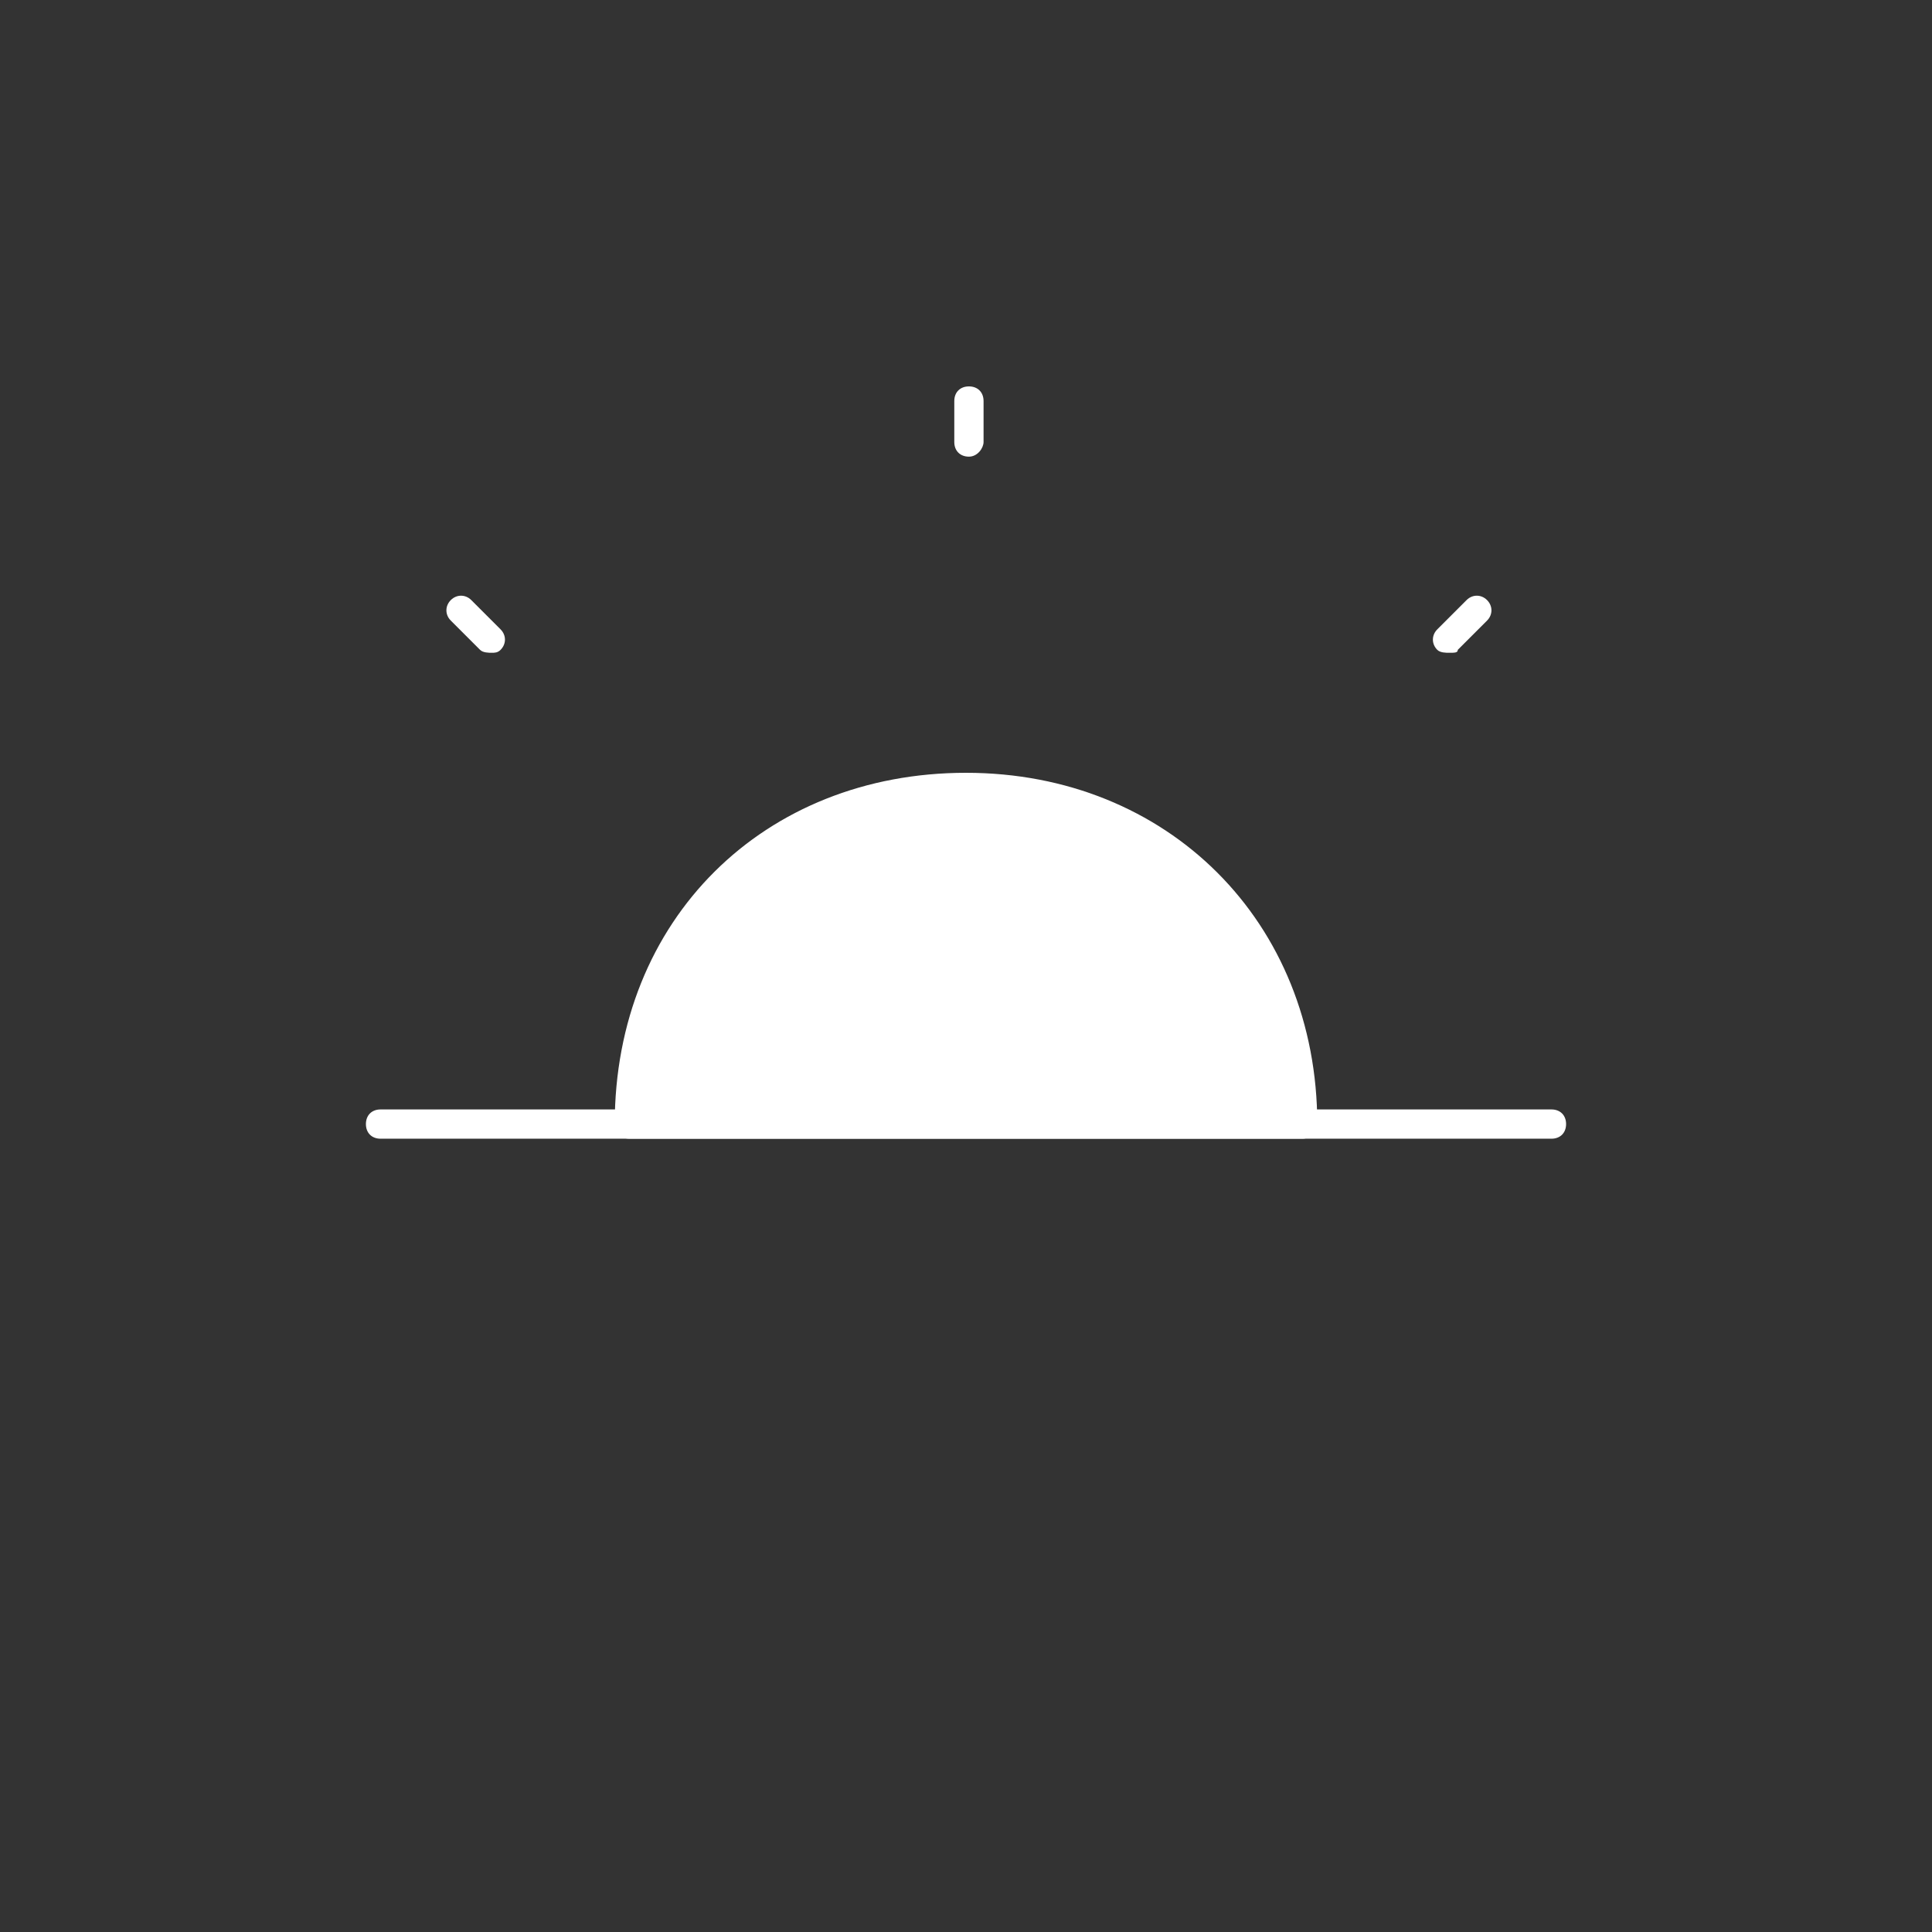 <svg xmlns="http://www.w3.org/2000/svg" viewBox="0 0 66 66">
	<rect x="0" y="0" width="66" height="66" fill="#333333" stroke="none"/>
	<g fill="#FFF">
		<path d="M16.8 21.8l-1-1m1 1.5c-.1 0-.3 0-.4-.1l-1-1c-.2-.2-.2-.5 0-.7s.5-.2.7 0l1 1c.2.2.2.5 0 .7-.1.1-.2.1-.3.1zm16.3-7.2v-1.5m0 2c-.3 0-.5-.2-.5-.5v-1.4c0-.3.2-.5.5-.5s.5.2.5.5v1.4c0 .2-.2.5-.5.5zm16.4 6.2l1-1m-1 1.5c-.1 0-.3 0-.4-.1-.2-.2-.2-.5 0-.7l1-1c.2-.2.5-.2.7 0s.2.5 0 .7l-1 1c0 .1-.1.1-.3.1zM13 38.4h40m0 .5H13c-.3 0-.5-.2-.5-.5s.2-.5.5-.5h40c.3 0 .5.2.5.5s-.2.5-.5.5z"/>
		<path d="M44.5 38.4h-23c0-7 5.2-11.5 11.5-11.5s11.5 4.5 11.5 11.5z"/>
		<path d="M44.5 38.9h-23c-.3 0-.5-.2-.5-.5 0-7 5.1-12 12-12s12 5.1 12 12c0 .2-.2.5-.5.5zm-22.5-1h22c-.2-6.1-4.8-10.5-11-10.5s-10.8 4.3-11 10.5z"/>
	</g>
</svg>
